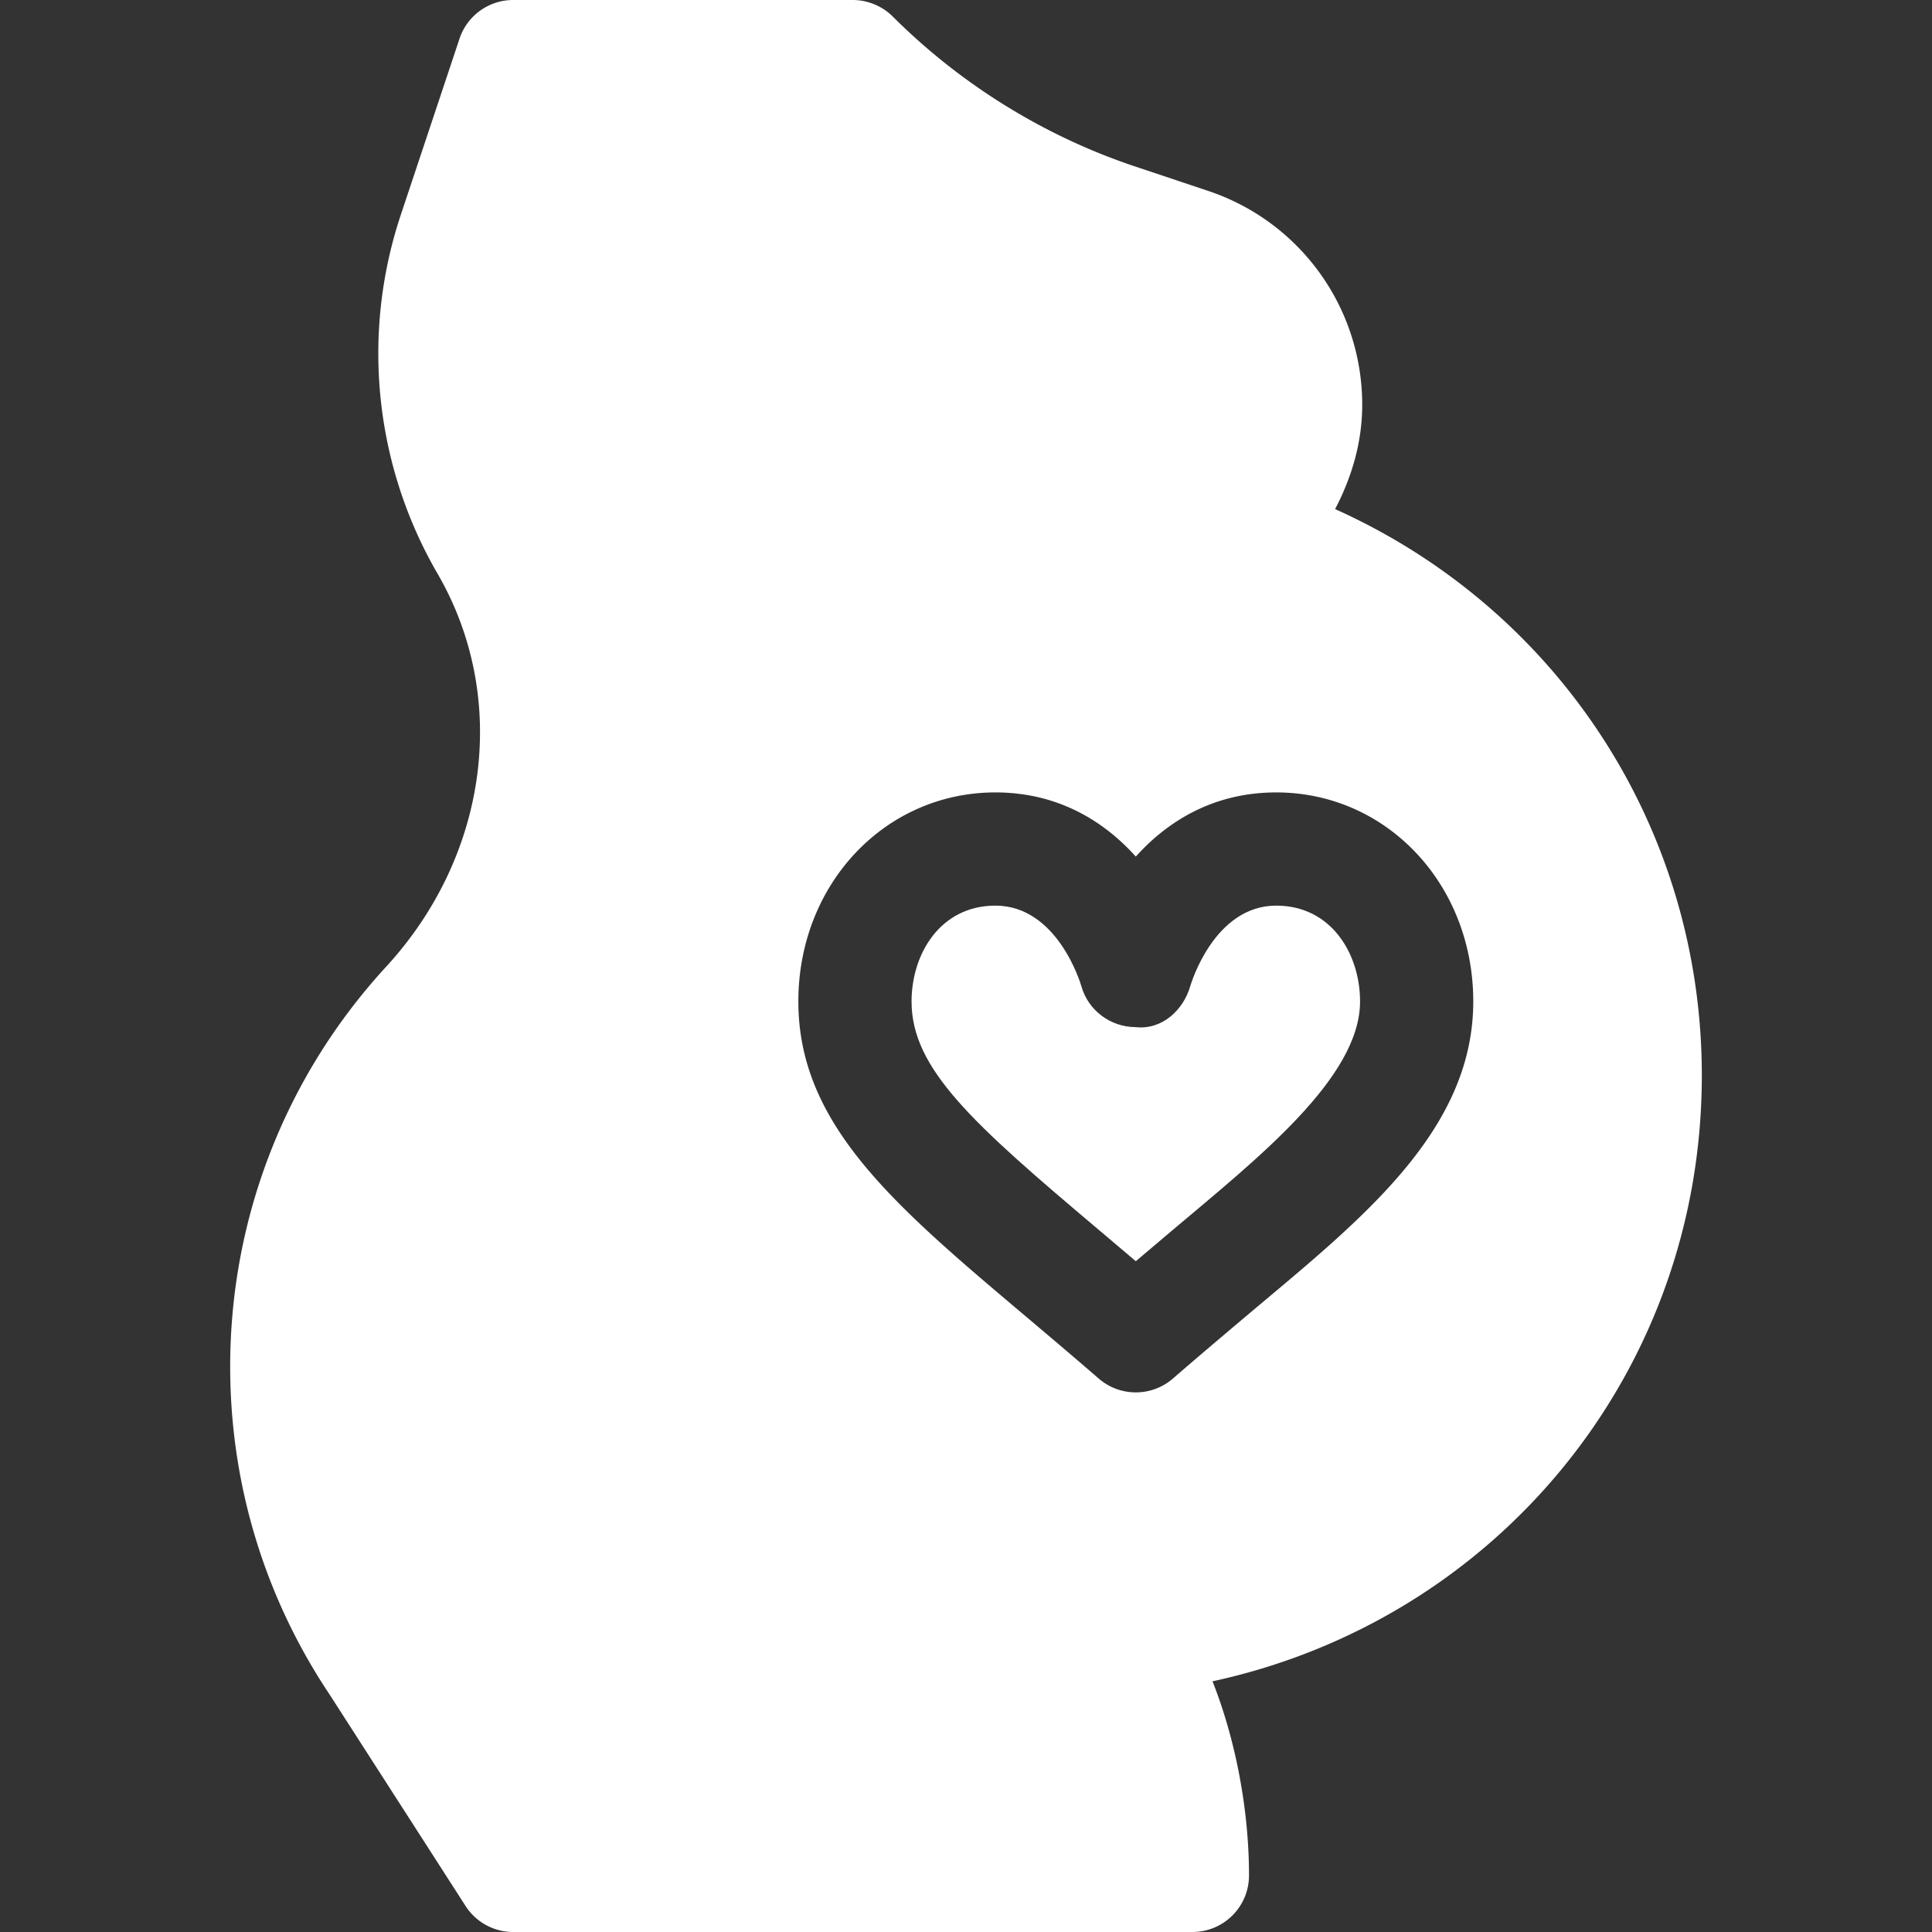 <?xml version="1.0" encoding="UTF-8"?>
<svg xmlns="http://www.w3.org/2000/svg" xmlns:xlink="http://www.w3.org/1999/xlink" version="1.1" width="512" height="512" x="0" y="0" viewBox="0 0 512 512" style="enable-background:new 0 0 512 512" xml:space="preserve" class="">
  <rect x="0" y="0" width="512" height="512" fill="#333333" stroke="none"/>
  <g>
    <path d="M338.207 240.001c-16.348 0-22.529 20.479-22.778 21.357-1.875 6.416-7.544 11.631-14.517 10.84-6.709-.044-12.583-4.482-14.37-10.942-.22-.776-6.401-21.255-22.749-21.255-14.59 0-22.222 12.773-22.222 25.4 0 17.87 16.158 32.299 49.776 60.659 3.12 2.637 6.343 5.361 9.653 8.174 3.311-2.813 6.533-5.522 9.639-8.159 22.637-19.092 49.79-40.459 49.79-60.674 0-12.627-7.632-25.4-22.222-25.4z" fill="#ffffff" opacity="1" data-original="#000000"></path>
    <path d="M451 285c0-65.907-38.414-123.699-97.183-150.084 4.395-8.395 7.183-17.69 7.183-27.616a59.705 59.705 0 0 0-40.898-56.733L301 44.18c-24.133-8.026-46.382-21.793-64.38-39.772C233.82 1.6 229.901 0 226 0h-90a14.984 14.984 0 0 0-14.224 10.254l-15.557 46.67a116.268 116.268 0 0 0 9.741 95.112c19.028 32.769 13.55 74.619-13.638 104.165C75.678 285.176 61 322.808 61 362.168c0 31.011 9.082 61.025 26.279 86.792l36.24 56.36a15.004 15.004 0 0 0 12.48 6.68h180c8.291 0 15-6.709 15-15 0-17.485-3.594-36.087-9.672-51.435C396.402 429.304 451 363.933 451 285zm-121.01 63.999c-6.021 5.083-12.437 10.503-19.16 16.333a14.98 14.98 0 0 1-9.829 3.662 14.98 14.98 0 0 1-9.829-3.662c-6.738-5.845-13.154-11.25-19.175-16.348-35.083-29.59-60.425-50.977-60.425-83.584-.001-31.069 22.939-55.4 52.221-55.4 16.479 0 28.696 7.529 37.207 17.007 8.511-9.478 20.728-17.007 37.207-17.007 29.282 0 52.222 24.331 52.222 55.4 0 34.997-30.938 58.716-60.439 83.599z" fill="#ffffff" opacity="1" data-original="#000000"></path>
  </g>
</svg>
